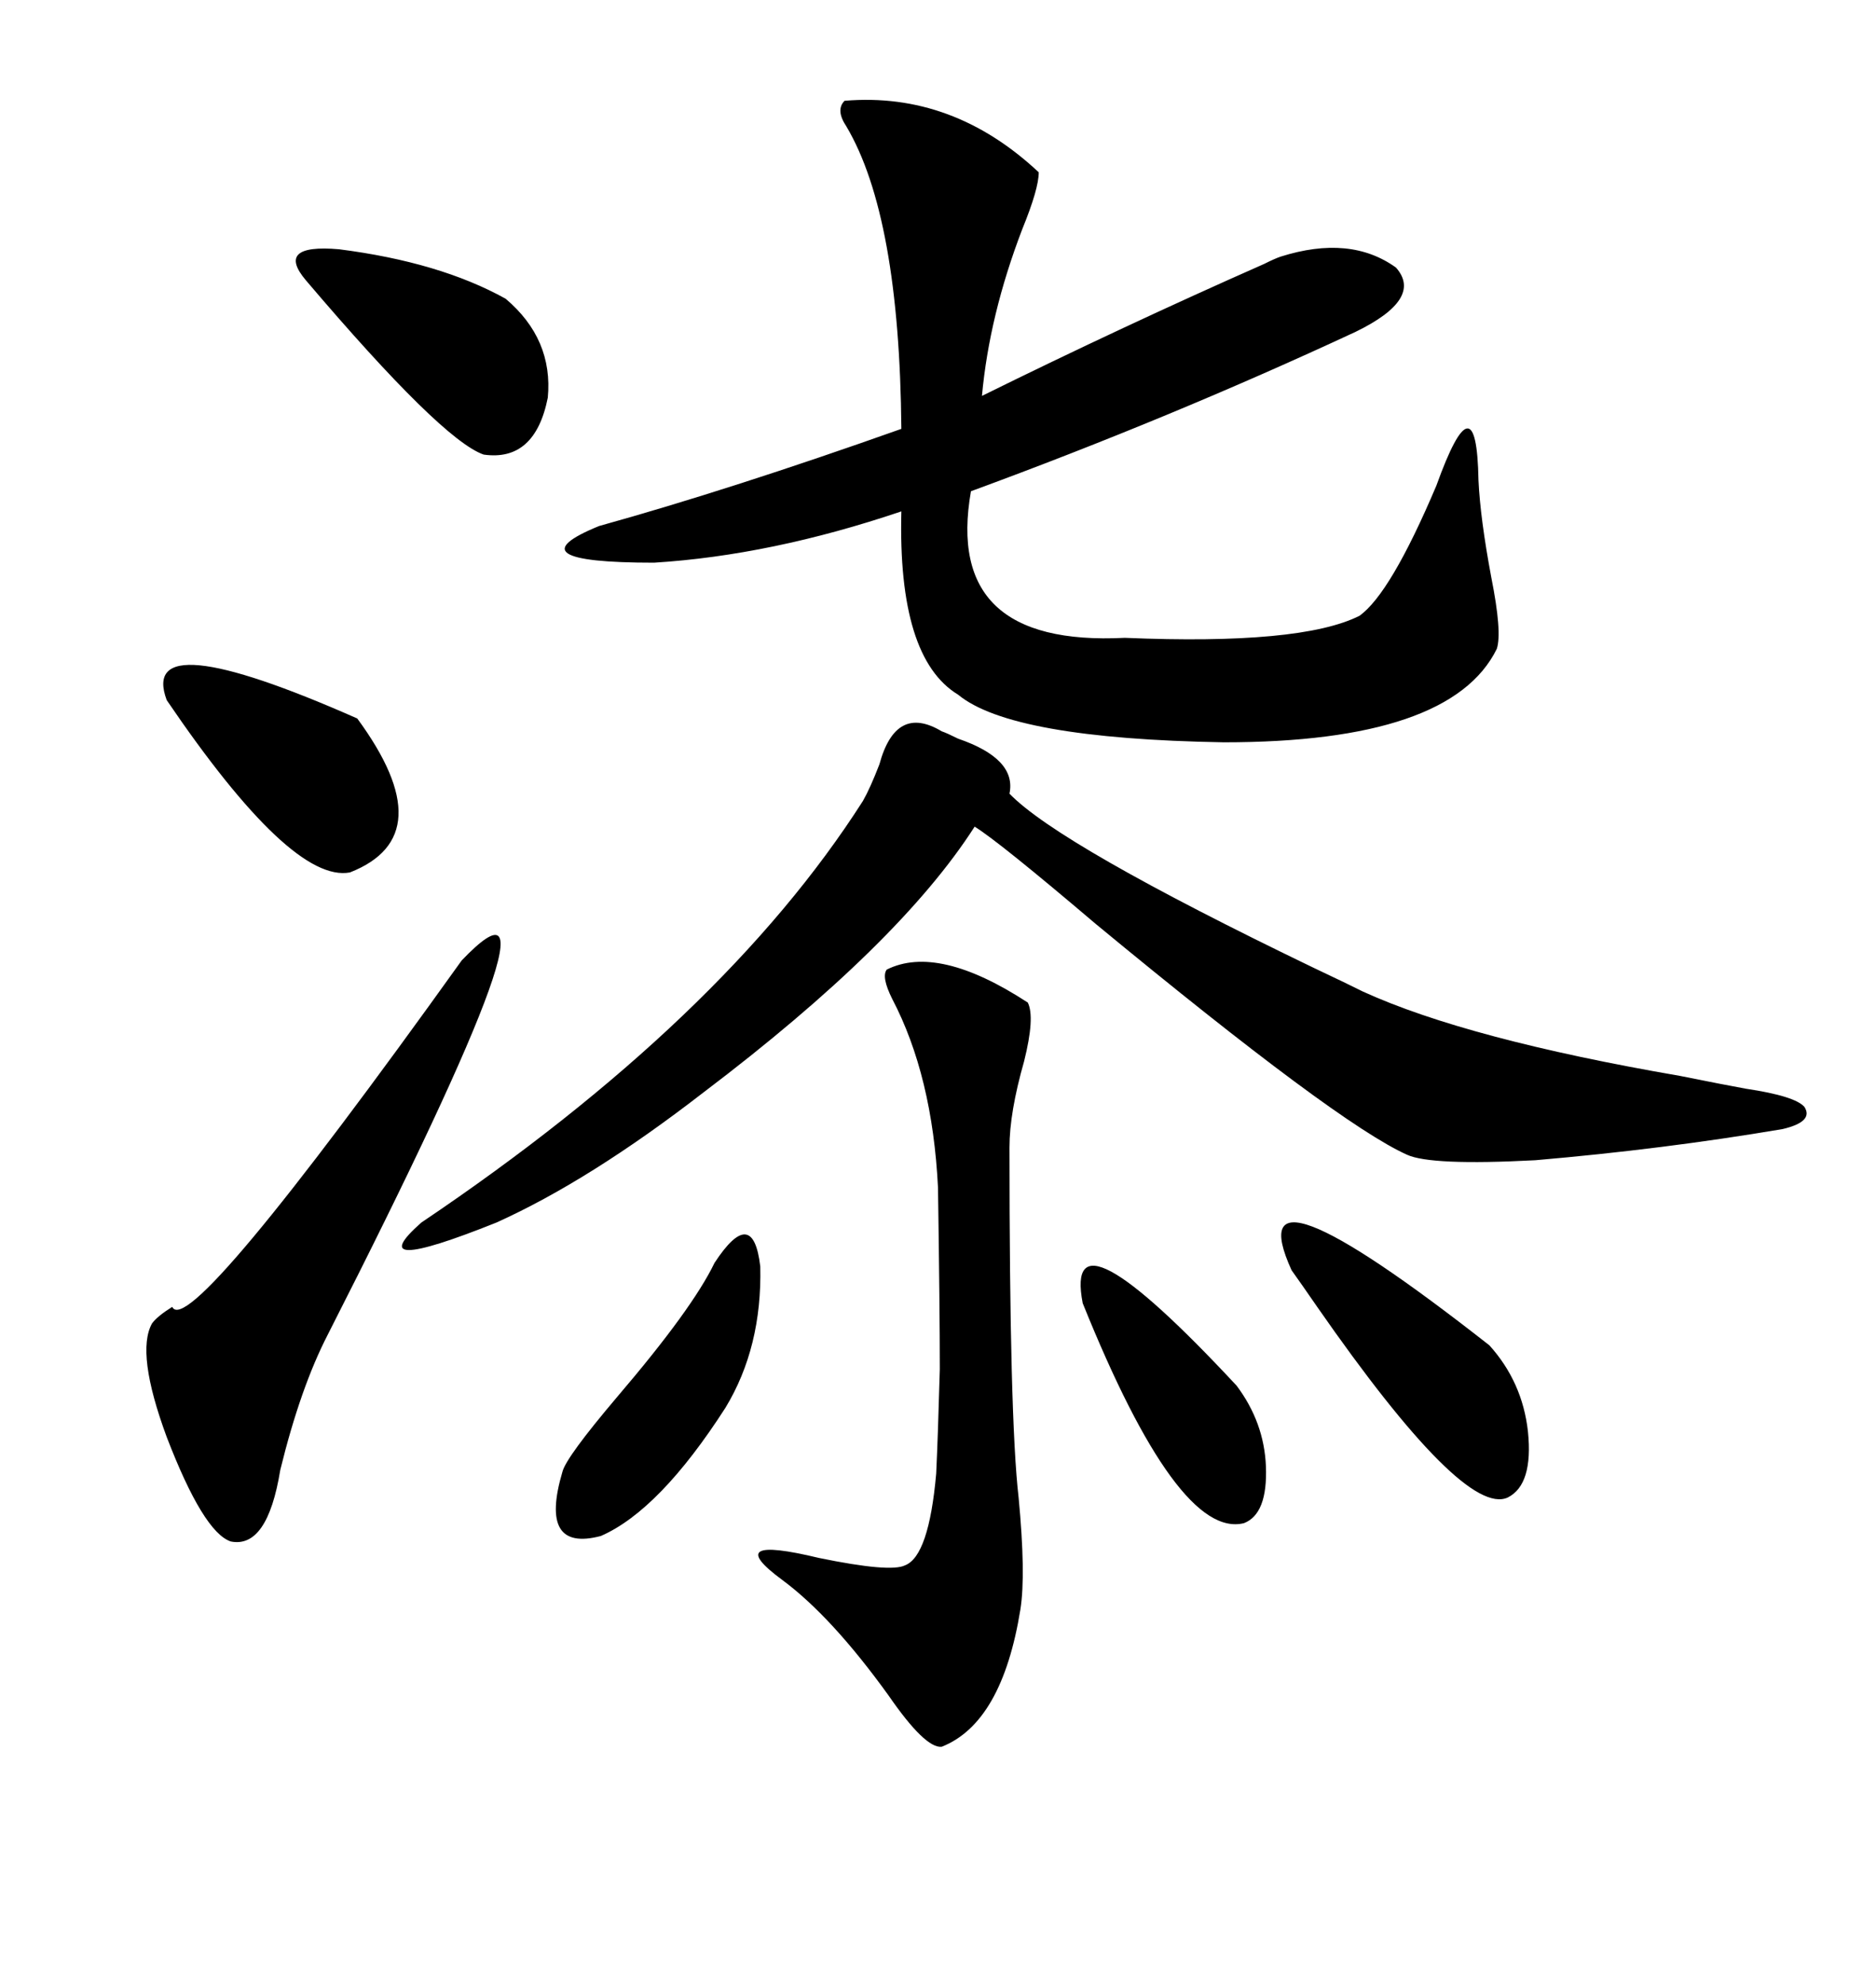<svg xmlns="http://www.w3.org/2000/svg" xmlns:xlink="http://www.w3.org/1999/xlink" width="300" height="317.285"><path d="M135.06 16.11L135.06 16.11Q152.34 14.65 166.11 27.54L166.11 27.54Q166.11 30.18 163.48 36.62L163.48 36.62Q158.20 50.39 157.03 63.28L157.03 63.28Q179.59 52.15 202.15 42.19L202.15 42.19Q203.91 41.31 204.79 41.02L204.79 41.02Q215.92 37.50 223.24 42.77L223.24 42.77Q227.64 47.75 216.80 53.03L216.80 53.03Q187.21 66.80 155.27 78.52L155.27 78.52Q150.88 103.42 179.88 101.95L179.88 101.95Q208.01 103.13 217.38 98.44L217.38 98.44Q222.36 94.92 229.69 77.64L229.69 77.64Q236.13 59.77 236.43 76.76L236.43 76.76Q236.72 82.91 238.48 92.29L238.48 92.29Q240.23 101.07 239.36 103.71L239.36 103.71Q232.03 118.65 195.70 118.65L195.70 118.65Q161.72 118.07 153.22 111.04L153.22 111.04Q143.55 105.18 144.14 81.74L144.14 81.74Q123.34 88.77 104.59 89.94L104.59 89.94Q81.45 89.94 95.80 84.08L95.80 84.08Q116.89 78.22 144.14 68.55L144.14 68.55Q143.85 34.57 135.35 20.21L135.35 20.21Q133.59 17.58 135.06 16.11ZM150.59 116.89L150.59 116.89Q151.46 117.19 153.22 118.07L153.22 118.07Q162.60 121.29 161.43 126.86L161.43 126.86Q169.34 135.06 210.06 154.69L210.06 154.69Q215.63 157.32 217.97 158.50L217.97 158.50Q234.67 166.11 268.65 171.97L268.65 171.97Q275.98 173.44 279.20 174.02L279.20 174.02Q287.11 175.20 288.57 176.95L288.57 176.95Q290.04 179.30 285.06 180.47L285.06 180.47Q266.02 183.69 245.51 185.45L245.51 185.45Q228.81 186.33 225 184.57L225 184.57Q213.87 179.59 175.20 147.66L175.20 147.66Q159.67 134.47 155.86 132.13L155.86 132.13Q143.85 150.88 112.50 174.61L112.50 174.61Q94.34 188.67 79.39 195.41L79.39 195.41Q57.42 204.20 67.38 195.41L67.38 195.41Q115.72 162.89 137.99 128.03L137.99 128.03Q139.16 125.98 140.63 122.17L140.63 122.17Q143.26 112.50 150.59 116.89ZM141.80 154.98L141.80 154.98Q150 150.88 164.36 160.25L164.36 160.25Q165.53 162.60 163.77 169.63L163.77 169.63Q161.43 177.83 161.43 183.40L161.43 183.40Q161.43 226.76 162.89 239.36L162.89 239.36Q164.06 251.66 163.18 257.23L163.18 257.23Q160.25 275.39 150.59 279.20L150.59 279.20Q147.95 279.49 142.09 271.00L142.09 271.00Q133.01 258.40 125.10 252.54L125.10 252.54Q115.14 245.21 130.96 249.02L130.96 249.02Q142.38 251.37 144.73 250.20L144.73 250.20Q148.54 248.73 149.71 235.55L149.71 235.55Q150 229.39 150.29 218.85L150.29 218.85Q150.29 209.47 150 189.84L150 189.84Q149.12 171.97 142.68 159.67L142.68 159.67Q140.92 156.15 141.80 154.98ZM73.83 153.52L73.83 153.52Q93.16 133.30 52.44 213.28L52.44 213.28Q48.05 221.78 44.82 234.96L44.82 234.96Q42.77 247.56 36.91 246.39L36.91 246.39Q32.52 244.92 26.66 229.69L26.66 229.69Q21.68 216.21 24.32 211.52L24.32 211.52Q25.20 210.35 27.54 208.89L27.54 208.89Q30.18 214.45 73.83 153.52ZM206.54 203.03L206.54 203.03Q197.46 183.11 238.18 215.04L238.18 215.04Q243.46 220.90 244.34 228.81L244.34 228.81Q245.21 237.30 241.11 239.36L241.11 239.36Q234.08 242.58 210.64 208.89L210.64 208.89Q208.01 205.08 206.54 203.03ZM48.93 44.82L48.93 44.82Q43.95 38.96 54.20 39.84L54.20 39.84Q70.31 41.89 80.86 47.75L80.86 47.75Q88.48 54.20 87.60 63.57L87.60 63.57Q85.55 73.83 77.34 72.66L77.34 72.66Q70.61 70.31 48.93 44.82ZM26.66 111.91L26.66 111.91Q21.97 99.32 57.13 114.84L57.13 114.84Q70.90 133.59 55.96 139.45L55.96 139.45Q46.58 141.21 26.66 111.91ZM114.26 201.86L114.26 201.86Q120.41 192.48 121.58 202.44L121.58 202.44Q121.88 215.33 116.02 225L116.02 225Q105.47 241.41 96.09 245.51L96.09 245.51Q86.13 248.14 89.94 235.25L89.94 235.25Q90.53 232.91 98.73 223.24L98.73 223.24Q110.74 209.18 114.26 201.86ZM173.14 208.30L173.14 208.30Q169.92 191.60 197.75 221.48L197.75 221.48Q202.15 227.34 202.44 234.38L202.44 234.38Q202.73 241.99 198.93 243.46L198.93 243.46Q188.38 246.09 173.14 208.30Z"/></svg>